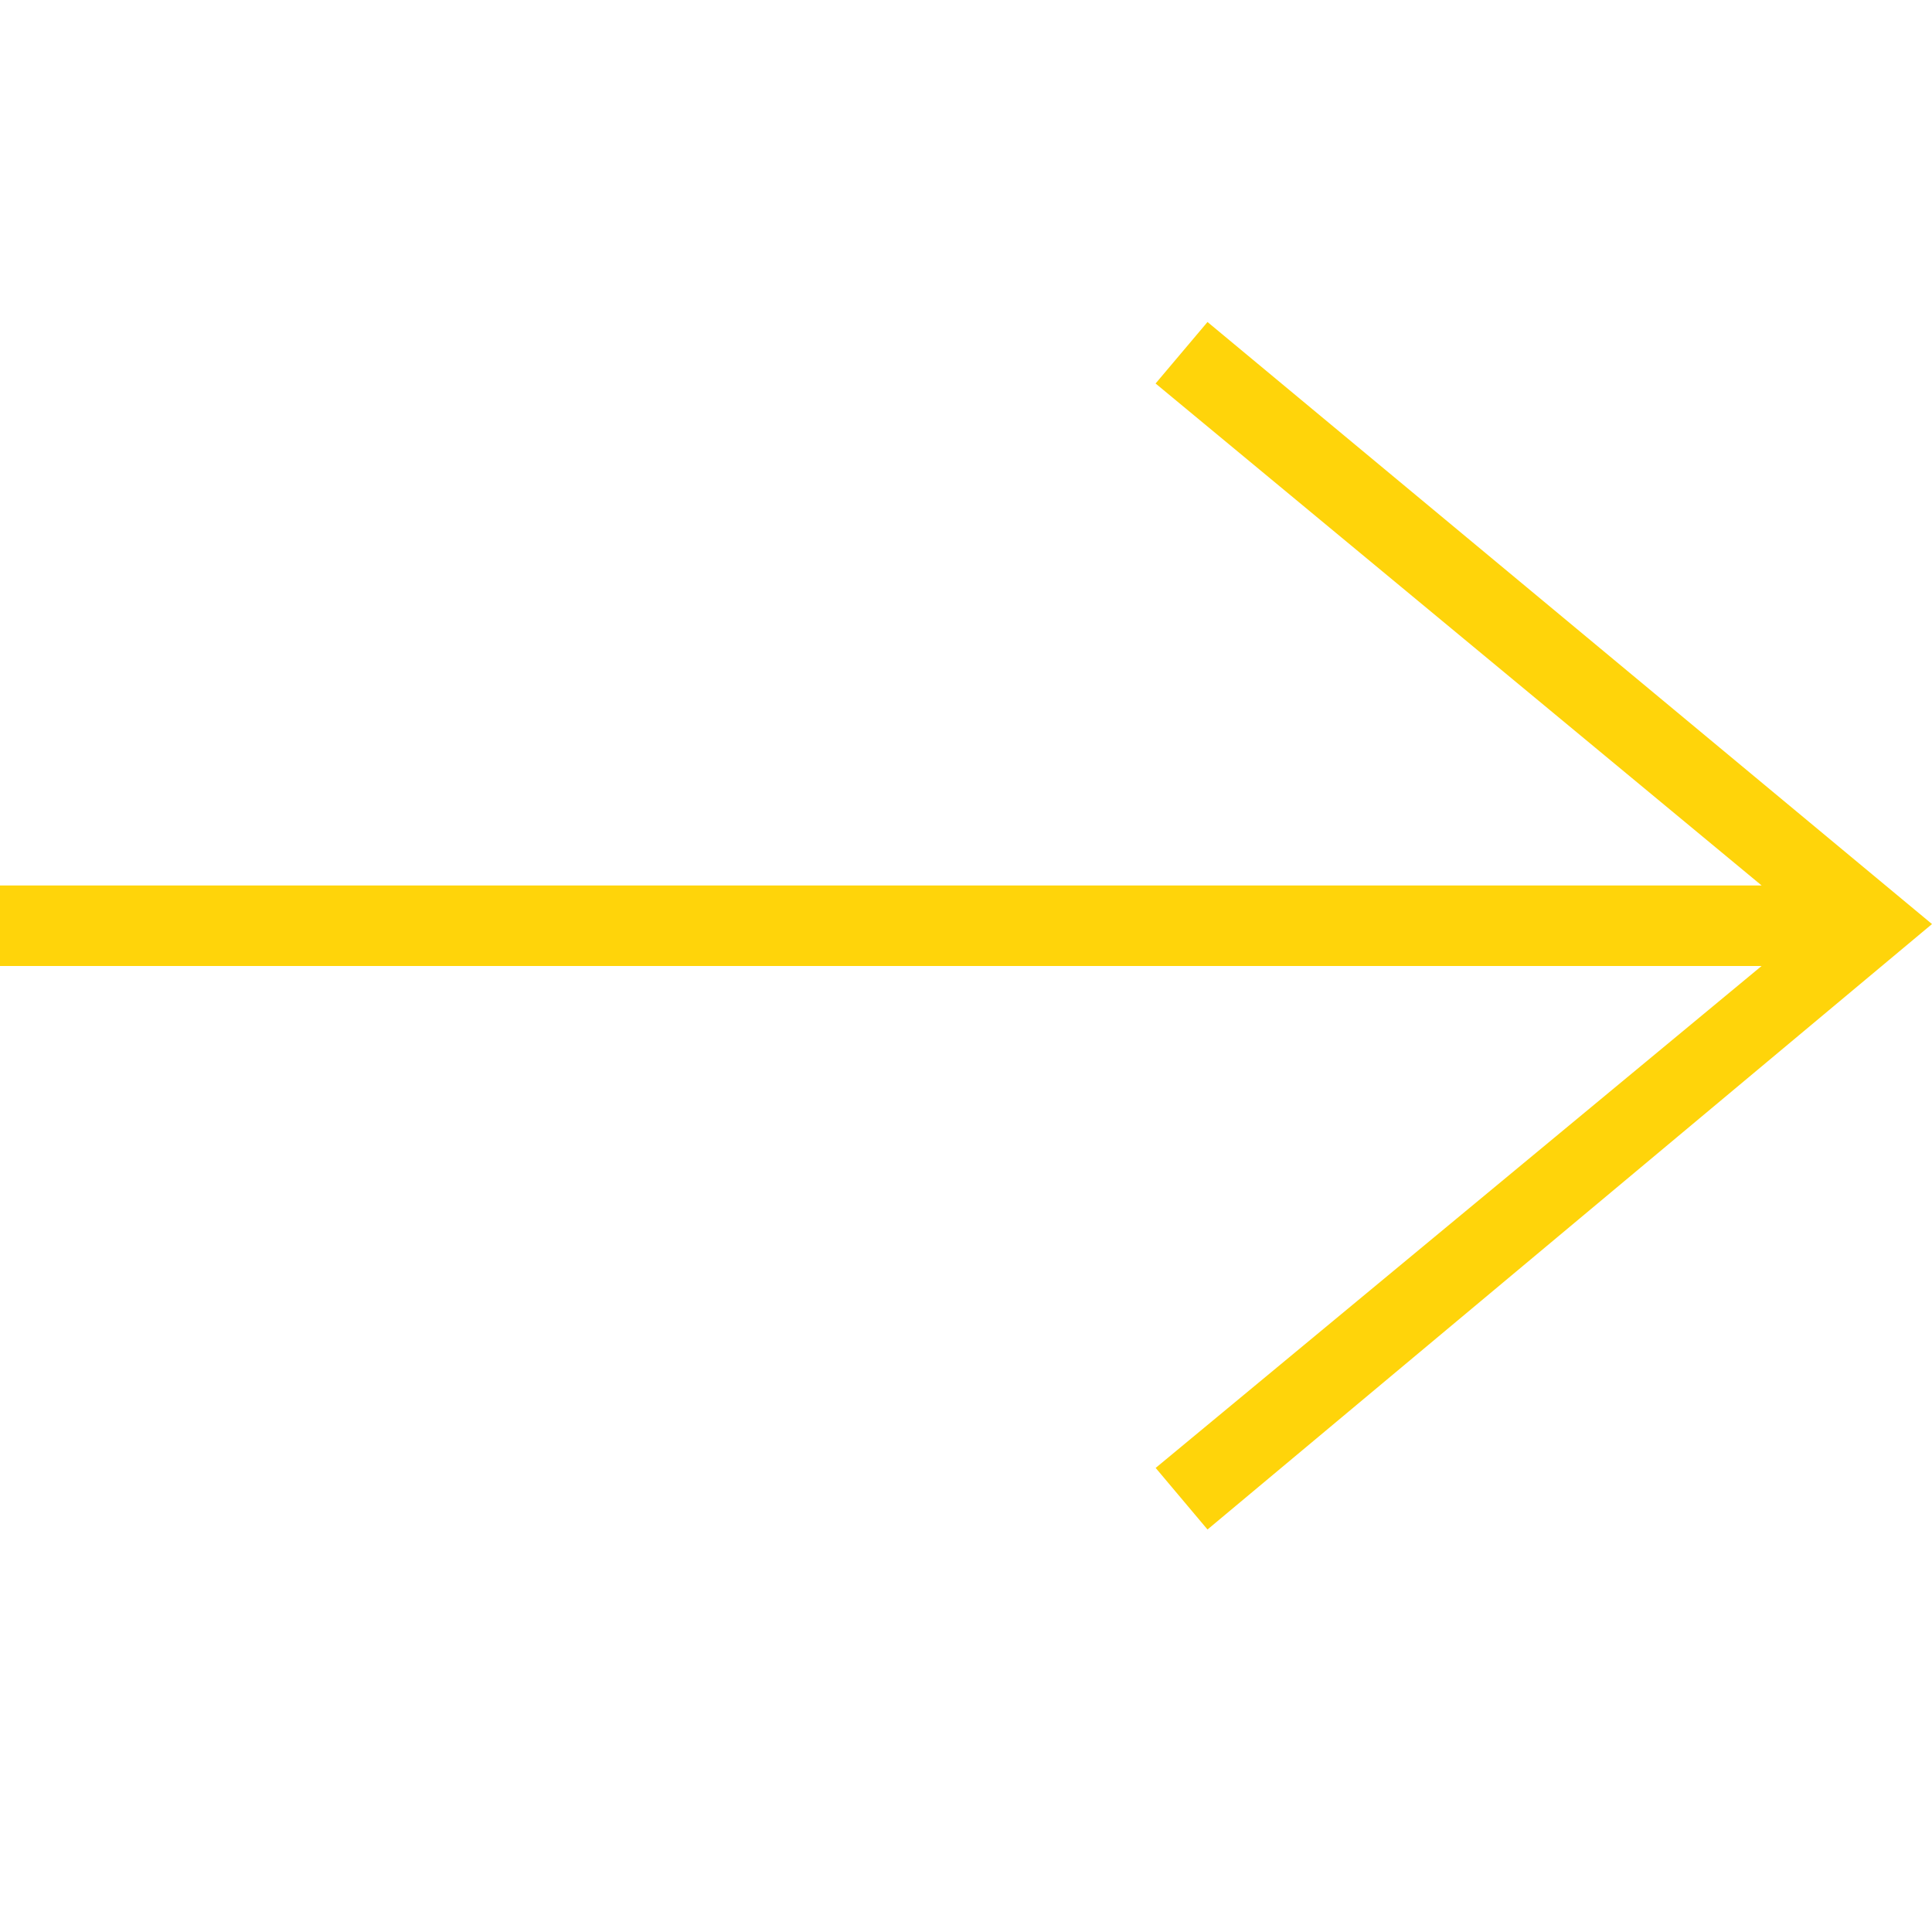 <svg width="24" height="24" xmlns="http://www.w3.org/2000/svg" fill-rule="evenodd" clip-rule="evenodd">
  <path d="M21.883 12l-7.527 6.235.644.765 9-7.521-9-7.479-.645.764 7.529 6.236h-21.884v1h21.883" fill="#FFD40A"/>
</svg>
